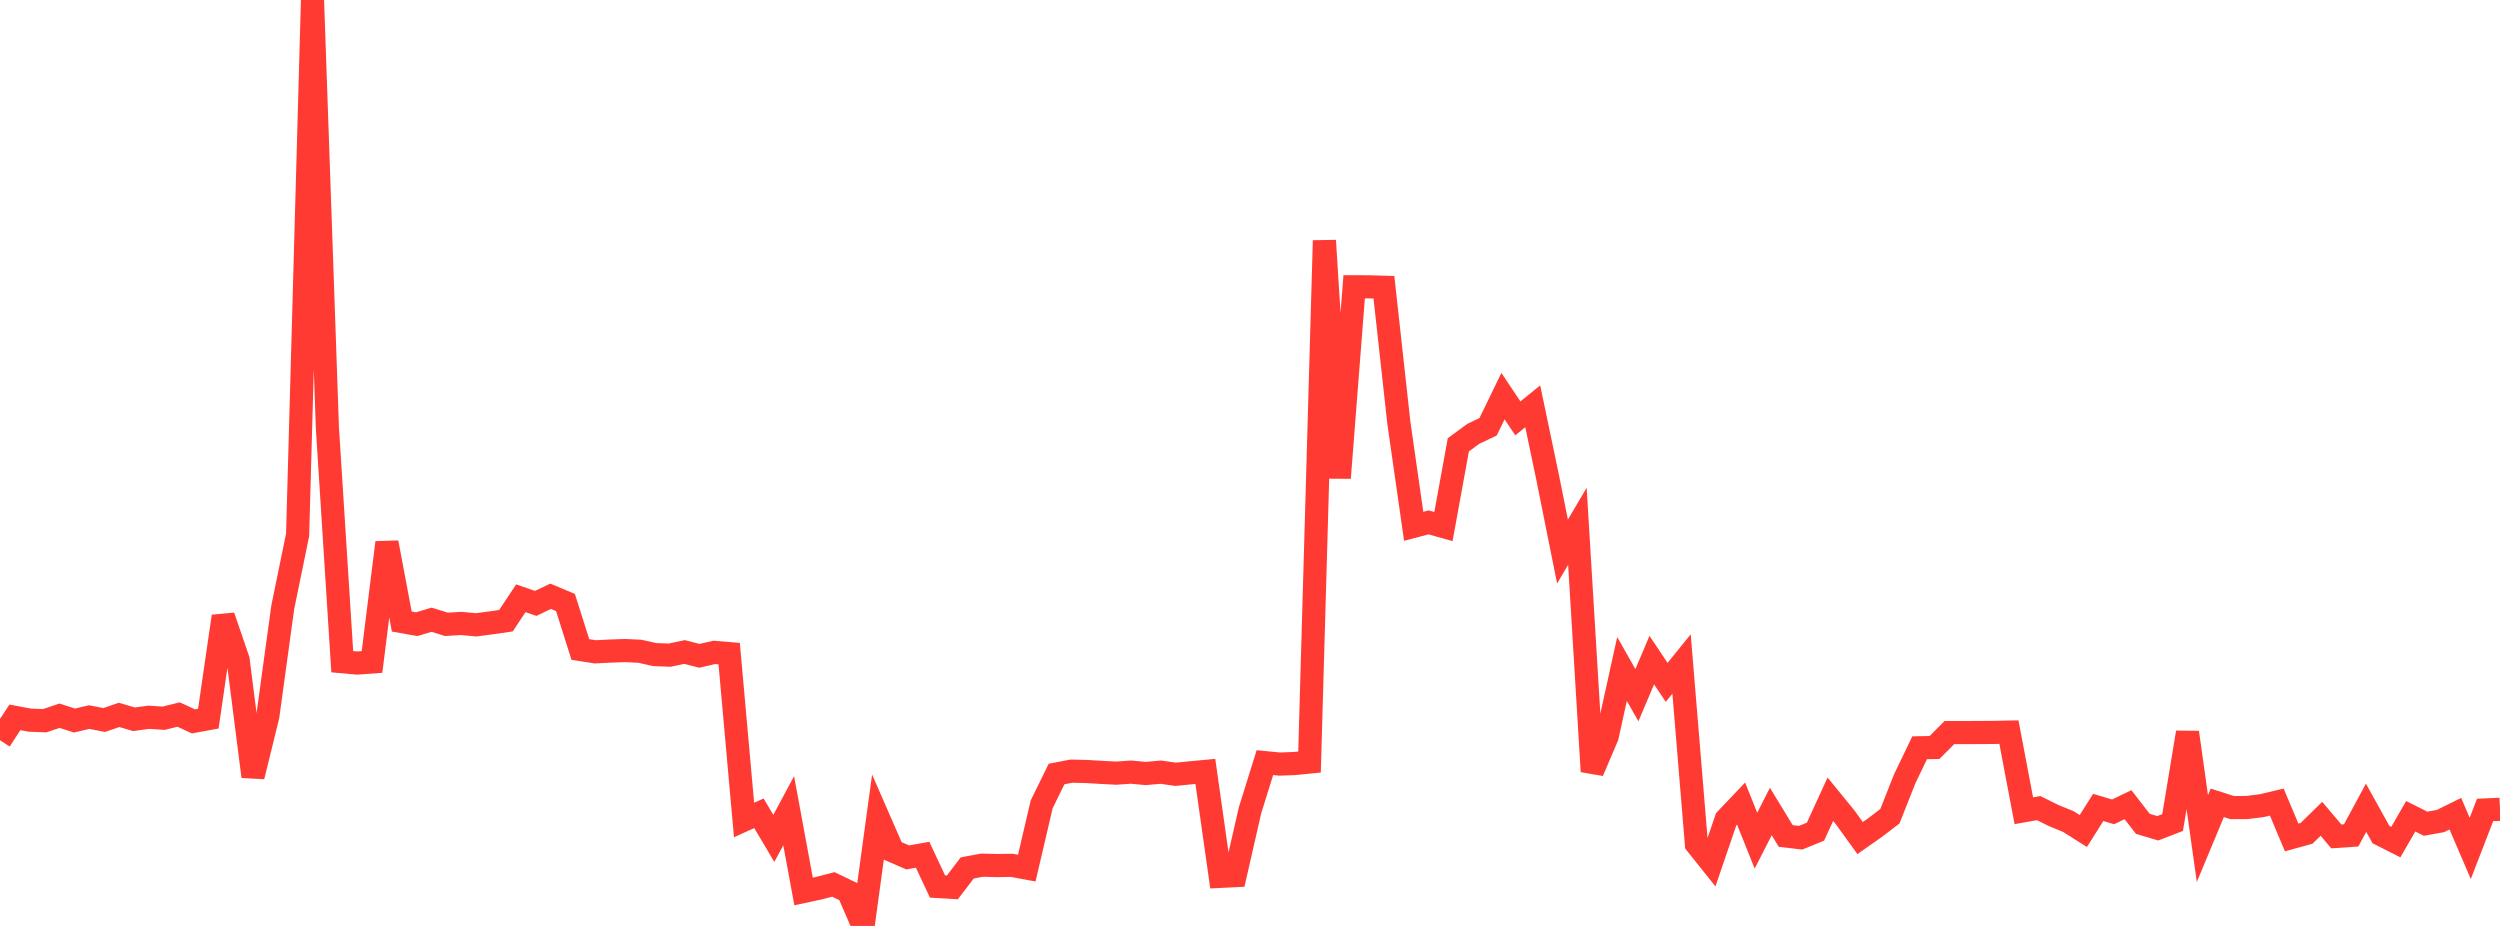 <?xml version="1.0" standalone="no"?>
<!DOCTYPE svg PUBLIC "-//W3C//DTD SVG 1.1//EN" "http://www.w3.org/Graphics/SVG/1.1/DTD/svg11.dtd">

<svg width="135" height="50" viewBox="0 0 135 50" preserveAspectRatio="none" 
  xmlns="http://www.w3.org/2000/svg"
  xmlns:xlink="http://www.w3.org/1999/xlink">


<polyline points="0.0, 39.972 0.804, 38.737 1.607, 38.888 2.411, 38.919 3.214, 38.649 4.018, 38.908 4.821, 38.723 5.625, 38.881 6.429, 38.604 7.232, 38.841 8.036, 38.732 8.839, 38.784 9.643, 38.585 10.446, 38.954 11.25, 38.806 12.054, 33.282 12.857, 35.629 13.661, 41.931 14.464, 38.661 15.268, 32.798 16.071, 28.883 16.875, 0.0 17.679, 23.099 18.482, 35.732 19.286, 35.805 20.089, 35.746 20.893, 29.298 21.696, 33.564 22.5, 33.706 23.304, 33.465 24.107, 33.714 24.911, 33.666 25.714, 33.741 26.518, 33.634 27.321, 33.519 28.125, 32.306 28.929, 32.584 29.732, 32.199 30.536, 32.536 31.339, 35.073 32.143, 35.199 32.946, 35.158 33.75, 35.13 34.554, 35.168 35.357, 35.348 36.161, 35.378 36.964, 35.208 37.768, 35.414 38.571, 35.229 39.375, 35.296 40.179, 44.28 40.982, 43.917 41.786, 45.274 42.589, 43.778 43.393, 48.139 44.196, 47.968 45.0, 47.758 45.804, 48.145 46.607, 50.0 47.411, 44.113 48.214, 45.951 49.018, 46.301 49.821, 46.157 50.625, 47.871 51.429, 47.918 52.232, 46.867 53.036, 46.719 53.839, 46.74 54.643, 46.729 55.446, 46.877 56.25, 43.436 57.054, 41.796 57.857, 41.642 58.661, 41.66 59.464, 41.708 60.268, 41.75 61.071, 41.695 61.875, 41.769 62.679, 41.697 63.482, 41.812 64.286, 41.732 65.089, 41.657 65.893, 47.324 66.696, 47.285 67.5, 43.761 68.304, 41.182 69.107, 41.26 69.911, 41.23 70.714, 41.15 71.518, 12.99 72.321, 25.809 73.125, 15.486 73.929, 15.489 74.732, 15.512 75.536, 22.815 76.339, 28.421 77.143, 28.209 77.946, 28.434 78.75, 24.021 79.554, 23.429 80.357, 23.047 81.161, 21.391 81.964, 22.592 82.768, 21.941 83.571, 25.774 84.375, 29.784 85.179, 28.419 85.982, 41.658 86.786, 39.771 87.589, 36.124 88.393, 37.541 89.196, 35.645 90.0, 36.848 90.804, 35.856 91.607, 45.579 92.411, 46.586 93.214, 44.238 94.018, 43.393 94.821, 45.396 95.625, 43.821 96.429, 45.143 97.232, 45.237 98.036, 44.91 98.839, 43.158 99.643, 44.144 100.446, 45.255 101.25, 44.692 102.054, 44.078 102.857, 42.049 103.661, 40.38 104.464, 40.365 105.268, 39.558 106.071, 39.558 106.875, 39.556 107.679, 39.55 108.482, 39.534 109.286, 43.78 110.089, 43.638 110.893, 44.037 111.696, 44.367 112.5, 44.875 113.304, 43.601 114.107, 43.841 114.911, 43.452 115.714, 44.488 116.518, 44.727 117.321, 44.417 118.125, 39.552 118.929, 45.279 119.732, 43.353 120.536, 43.61 121.339, 43.606 122.143, 43.504 122.946, 43.313 123.75, 45.223 124.554, 45.001 125.357, 44.215 126.161, 45.166 126.964, 45.111 127.768, 43.618 128.571, 45.066 129.375, 45.472 130.179, 44.078 130.982, 44.481 131.786, 44.336 132.589, 43.939 133.393, 45.813 134.196, 43.738 135.0, 43.703" fill="none" stroke="#ff3a33" stroke-width="1.25"/>

</svg>